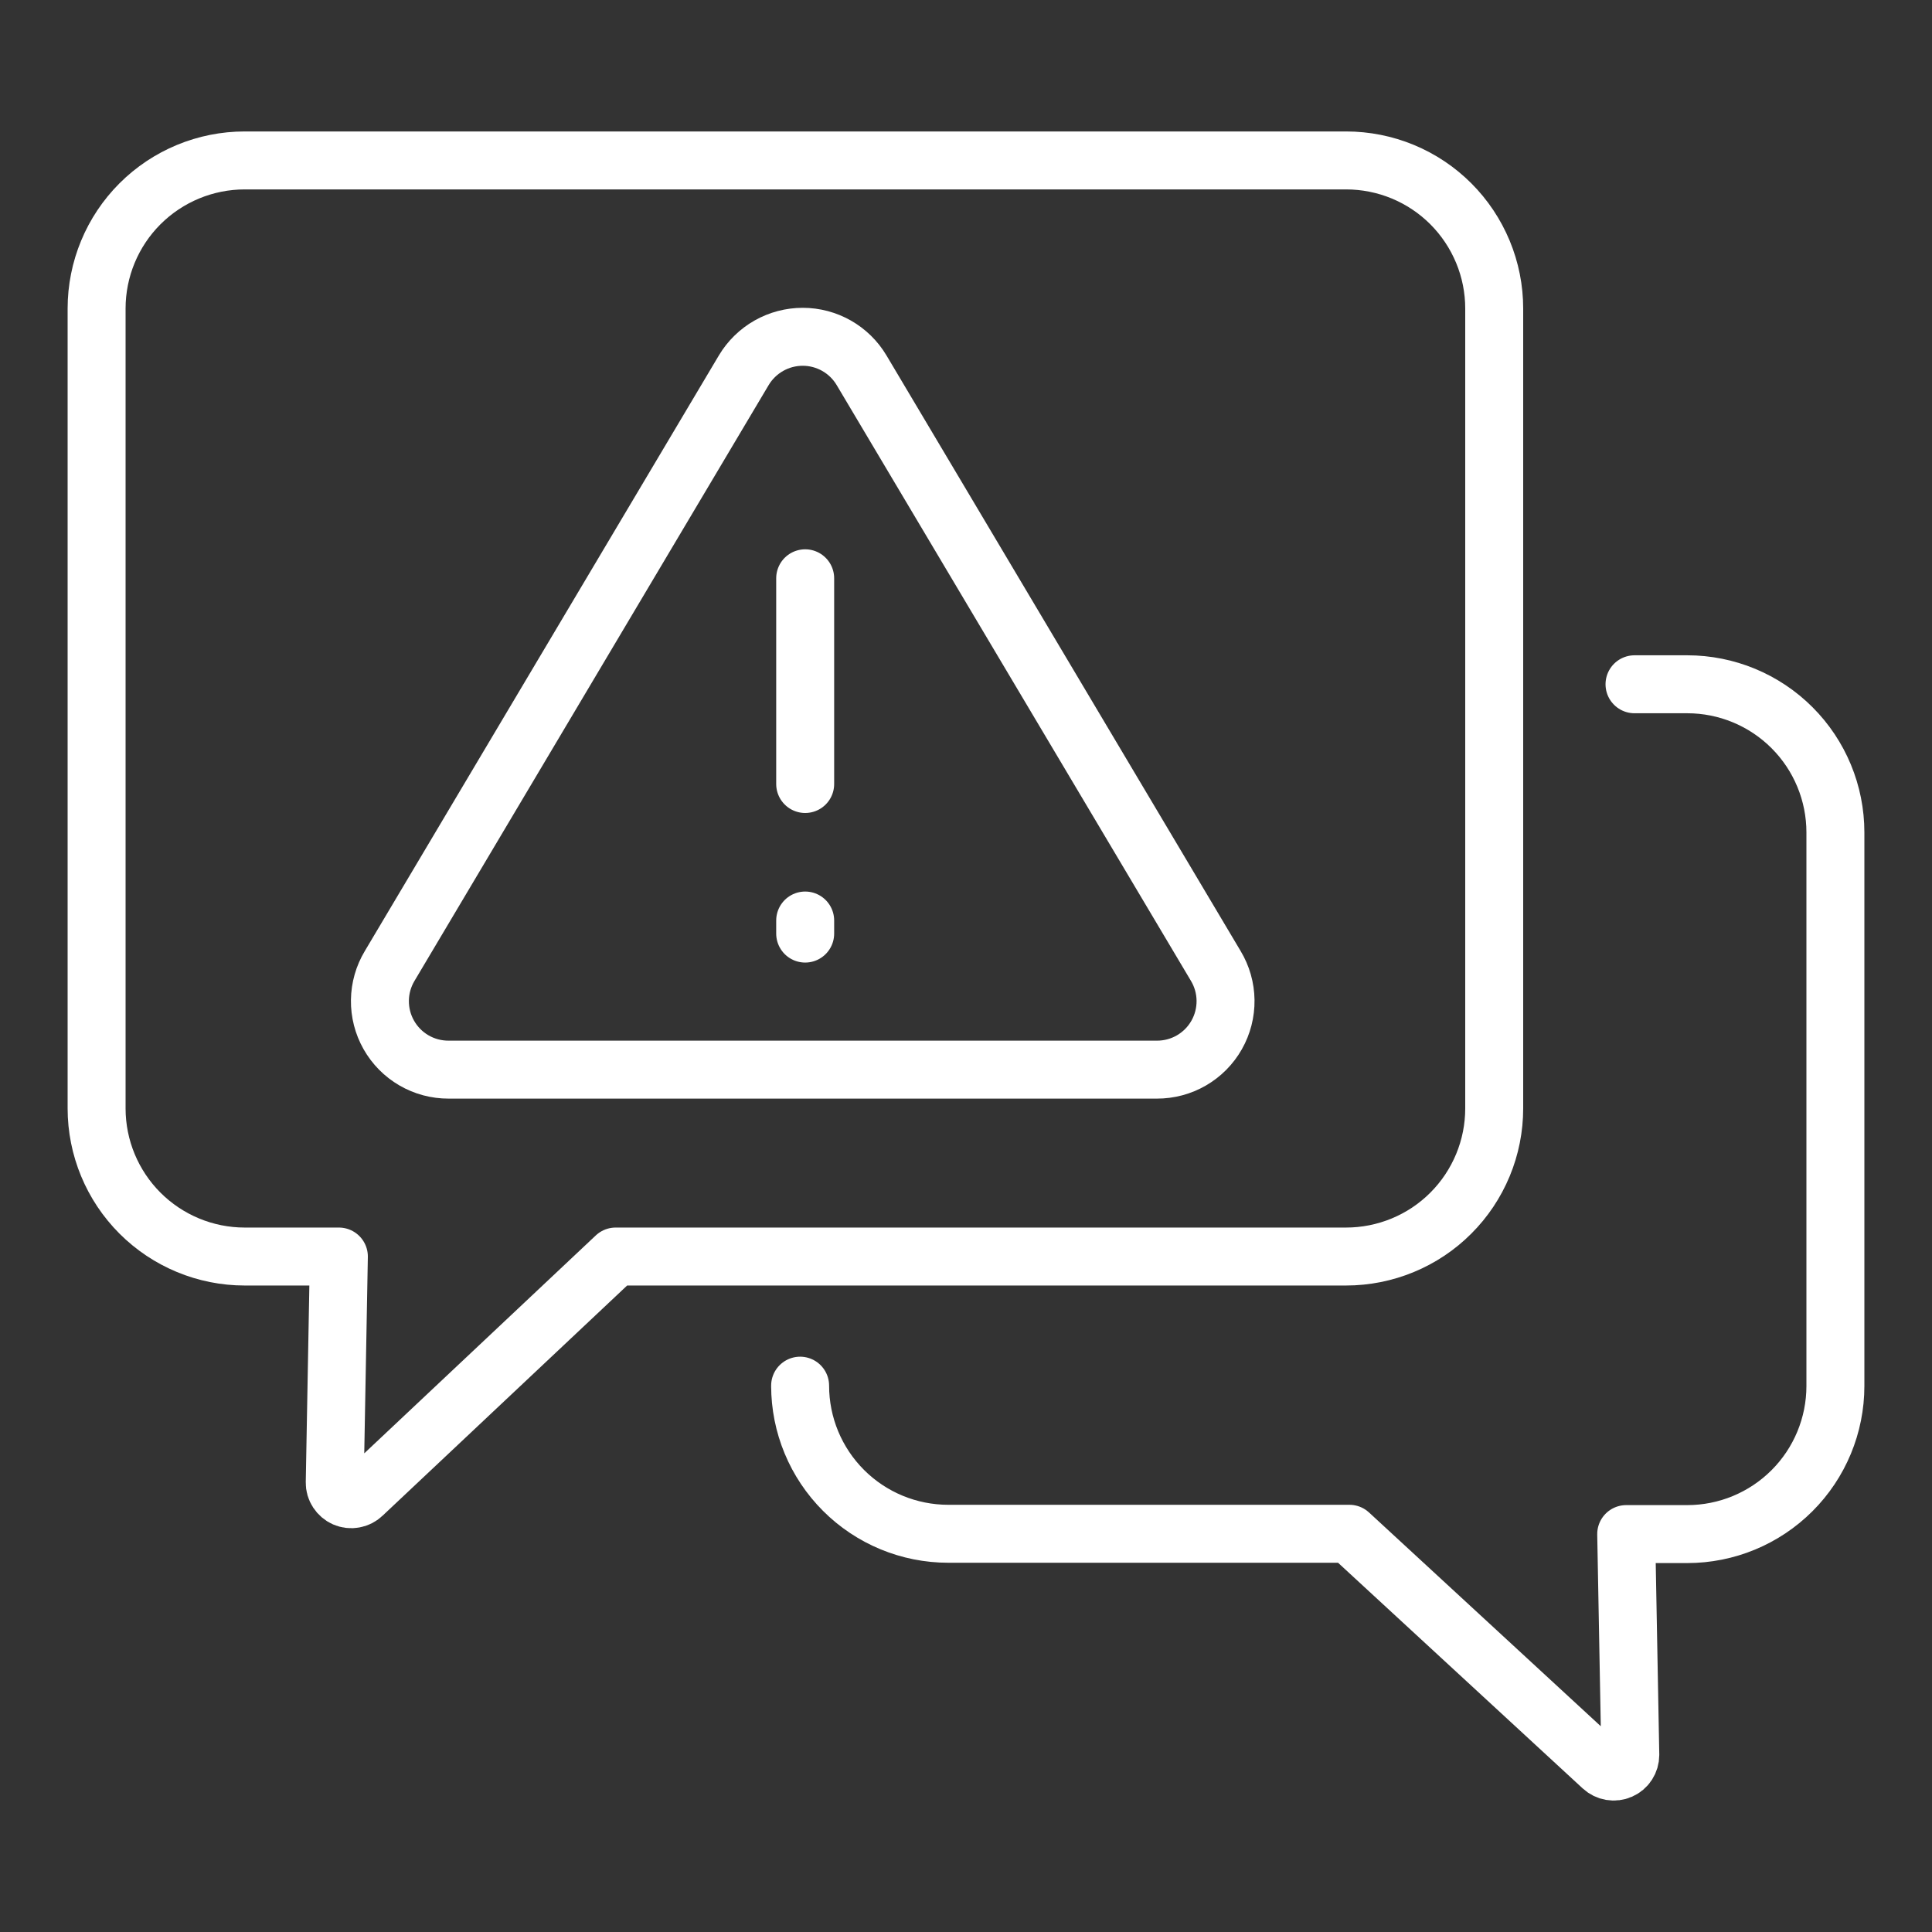 <svg width="50" height="50" viewBox="0 0 50 50" fill="none" xmlns="http://www.w3.org/2000/svg">
<rect x="0" y="0" width="50" height="50" fill="#333333" stroke="none"/>
<path d="M20.707 35.899V35.861C20.707 36.878 21.111 37.853 21.831 38.572C22.55 39.291 23.525 39.694 24.542 39.694H34.922L41.47 45.734C41.532 45.791 41.608 45.828 41.691 45.842C41.773 45.856 41.858 45.846 41.935 45.812C42.011 45.779 42.077 45.724 42.122 45.654C42.168 45.583 42.192 45.501 42.192 45.418L42.086 39.702H43.666C44.683 39.702 45.658 39.298 46.377 38.579C47.096 37.861 47.5 36.885 47.5 35.869V21.543C47.5 20.526 47.096 19.551 46.377 18.832C45.658 18.113 44.683 17.709 43.666 17.709H42.301M20.838 14.966V20.29M20.838 23.823V24.161M34.835 32.519H15.933L9.386 38.681C9.325 38.74 9.248 38.779 9.165 38.793C9.082 38.808 8.997 38.798 8.919 38.764C8.842 38.73 8.777 38.674 8.731 38.603C8.685 38.533 8.661 38.45 8.663 38.365L8.77 32.519H6.333C5.317 32.519 4.342 32.115 3.623 31.396C2.904 30.677 2.5 29.702 2.5 28.685V7.985C2.5 6.968 2.904 5.993 3.623 5.274C4.342 4.556 5.317 4.152 6.333 4.152H34.837C35.34 4.152 35.838 4.251 36.303 4.443C36.769 4.636 37.191 4.918 37.547 5.274C37.903 5.63 38.185 6.053 38.378 6.518C38.571 6.983 38.67 7.482 38.67 7.985V28.685C38.67 29.189 38.571 29.688 38.378 30.153C38.185 30.618 37.903 31.041 37.547 31.396C37.191 31.753 36.768 32.035 36.303 32.227C35.837 32.42 35.339 32.519 34.835 32.519ZM19.251 9.578L10.086 24.996C9.924 25.265 9.836 25.572 9.832 25.887C9.828 26.201 9.907 26.511 10.062 26.784C10.217 27.058 10.442 27.285 10.714 27.443C10.986 27.601 11.295 27.683 11.61 27.682H29.94C30.254 27.683 30.563 27.601 30.835 27.443C31.107 27.285 31.332 27.058 31.487 26.784C31.642 26.511 31.721 26.201 31.717 25.887C31.713 25.572 31.625 25.265 31.463 24.996L22.298 9.583C22.141 9.319 21.918 9.1 21.651 8.948C21.385 8.797 21.083 8.716 20.776 8.716C20.469 8.716 20.167 8.795 19.9 8.946C19.633 9.097 19.409 9.315 19.251 9.578Z" stroke="white" stroke-width="1.5" stroke-linecap="round" stroke-linejoin="round"/>
</svg>
